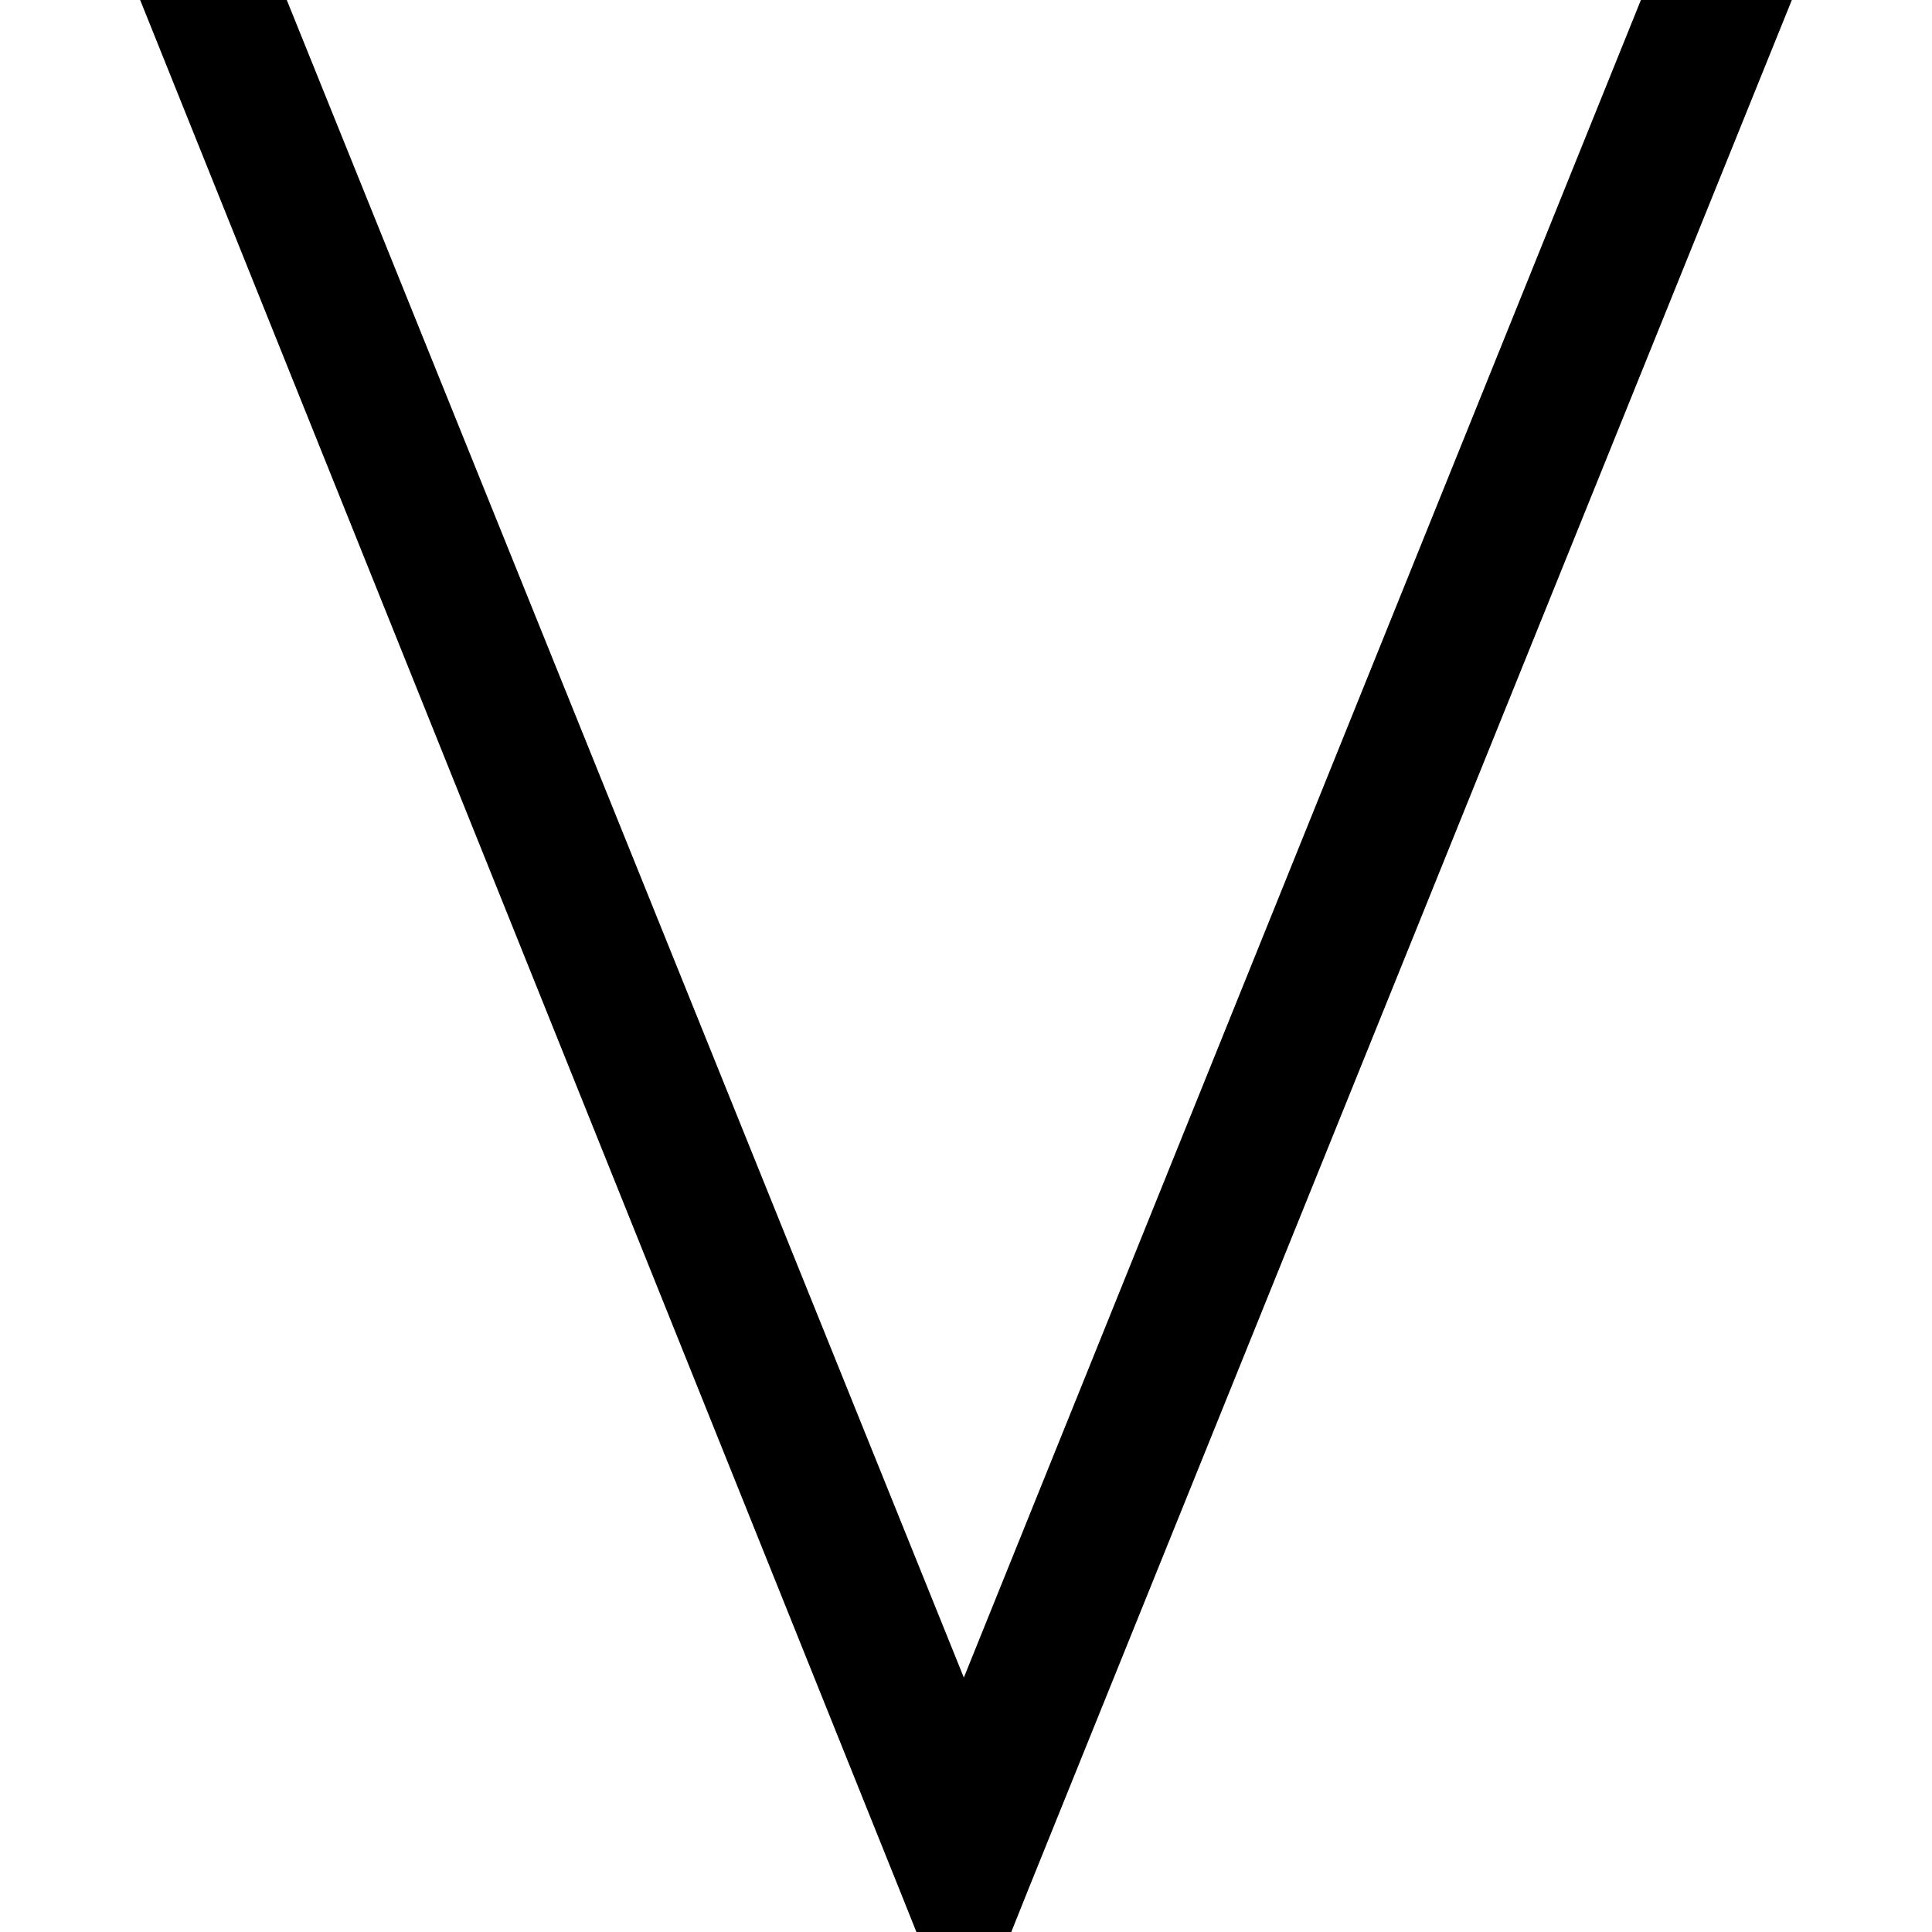 <svg xmlns="http://www.w3.org/2000/svg" viewBox="0 0 512 512">
  <path d="M 434.857 0 L 474.857 0 L 434.857 0 L 474.857 0 L 272.571 500.571 L 272.571 500.571 L 268 512 L 268 512 L 242.857 512 L 242.857 512 L 238.286 500.571 L 238.286 500.571 L 37.143 0 L 37.143 0 L 76 0 L 76 0 L 255.429 444.571 L 255.429 444.571 L 434.857 0 L 434.857 0 Z" />
</svg>
